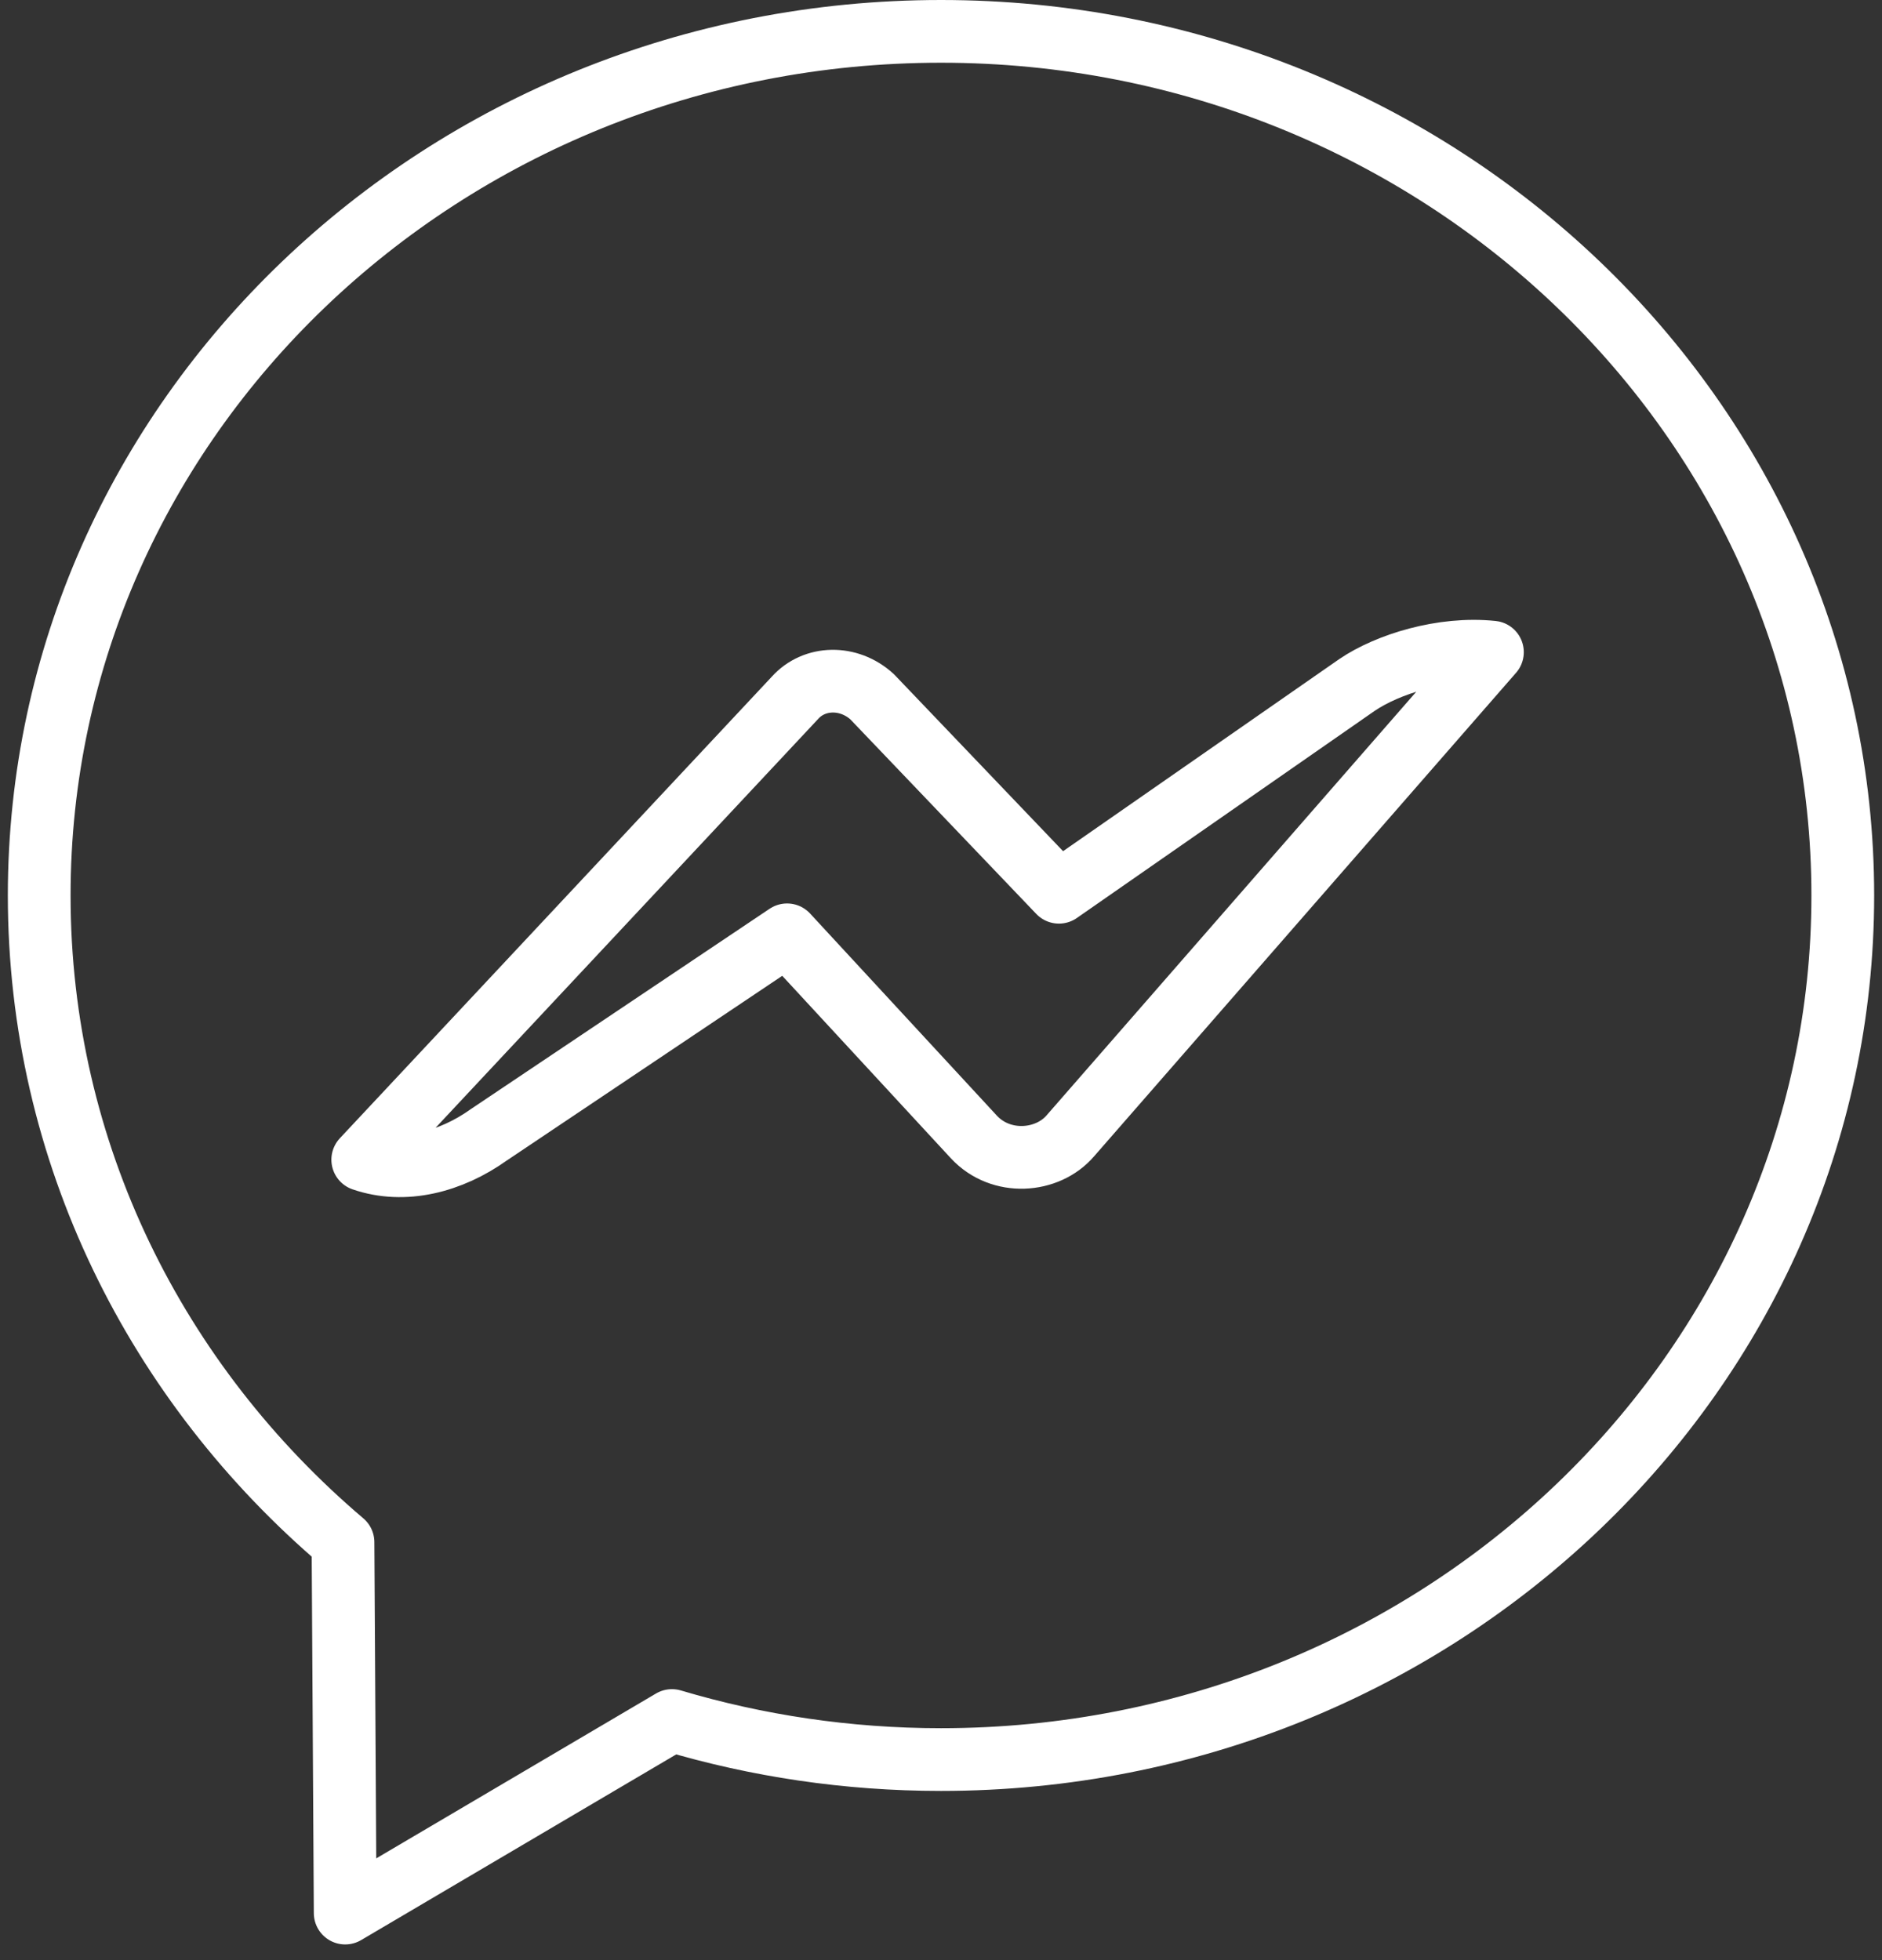<svg width="24" height="25" viewBox="0 0 24 25" fill="none" xmlns="http://www.w3.org/2000/svg">
<rect x="0" y="0" width="24" height="25" fill="#333333" stroke="none"/>
<path fill-rule="evenodd" clip-rule="evenodd" d="M4.402 24.4L4.374 19.67C1.996 17.65 0.5 14.702 0.5 11.421C0.5 5.338 5.65 0.4 12 0.4C18.346 0.4 23.5 5.338 23.5 11.421C23.5 17.504 18.346 22.442 12 22.442C10.805 22.442 9.654 22.267 8.569 21.944L4.402 24.4Z" stroke="white" stroke-width="0.8" stroke-miterlimit="79.84" stroke-linecap="round" stroke-linejoin="round"/>
<path fill-rule="evenodd" clip-rule="evenodd" d="M4.626 14.791L10.138 8.9C10.386 8.624 10.825 8.615 11.122 8.887L13.504 11.38L17.305 8.736C17.695 8.471 18.394 8.251 19.032 8.318L13.65 14.486C13.358 14.827 12.764 14.873 12.419 14.501L10.037 11.923L6.236 14.472C5.748 14.821 5.154 14.973 4.626 14.791Z" stroke="white" stroke-width="0.8" stroke-miterlimit="79.84" stroke-linecap="round" stroke-linejoin="round"/>
</svg>
